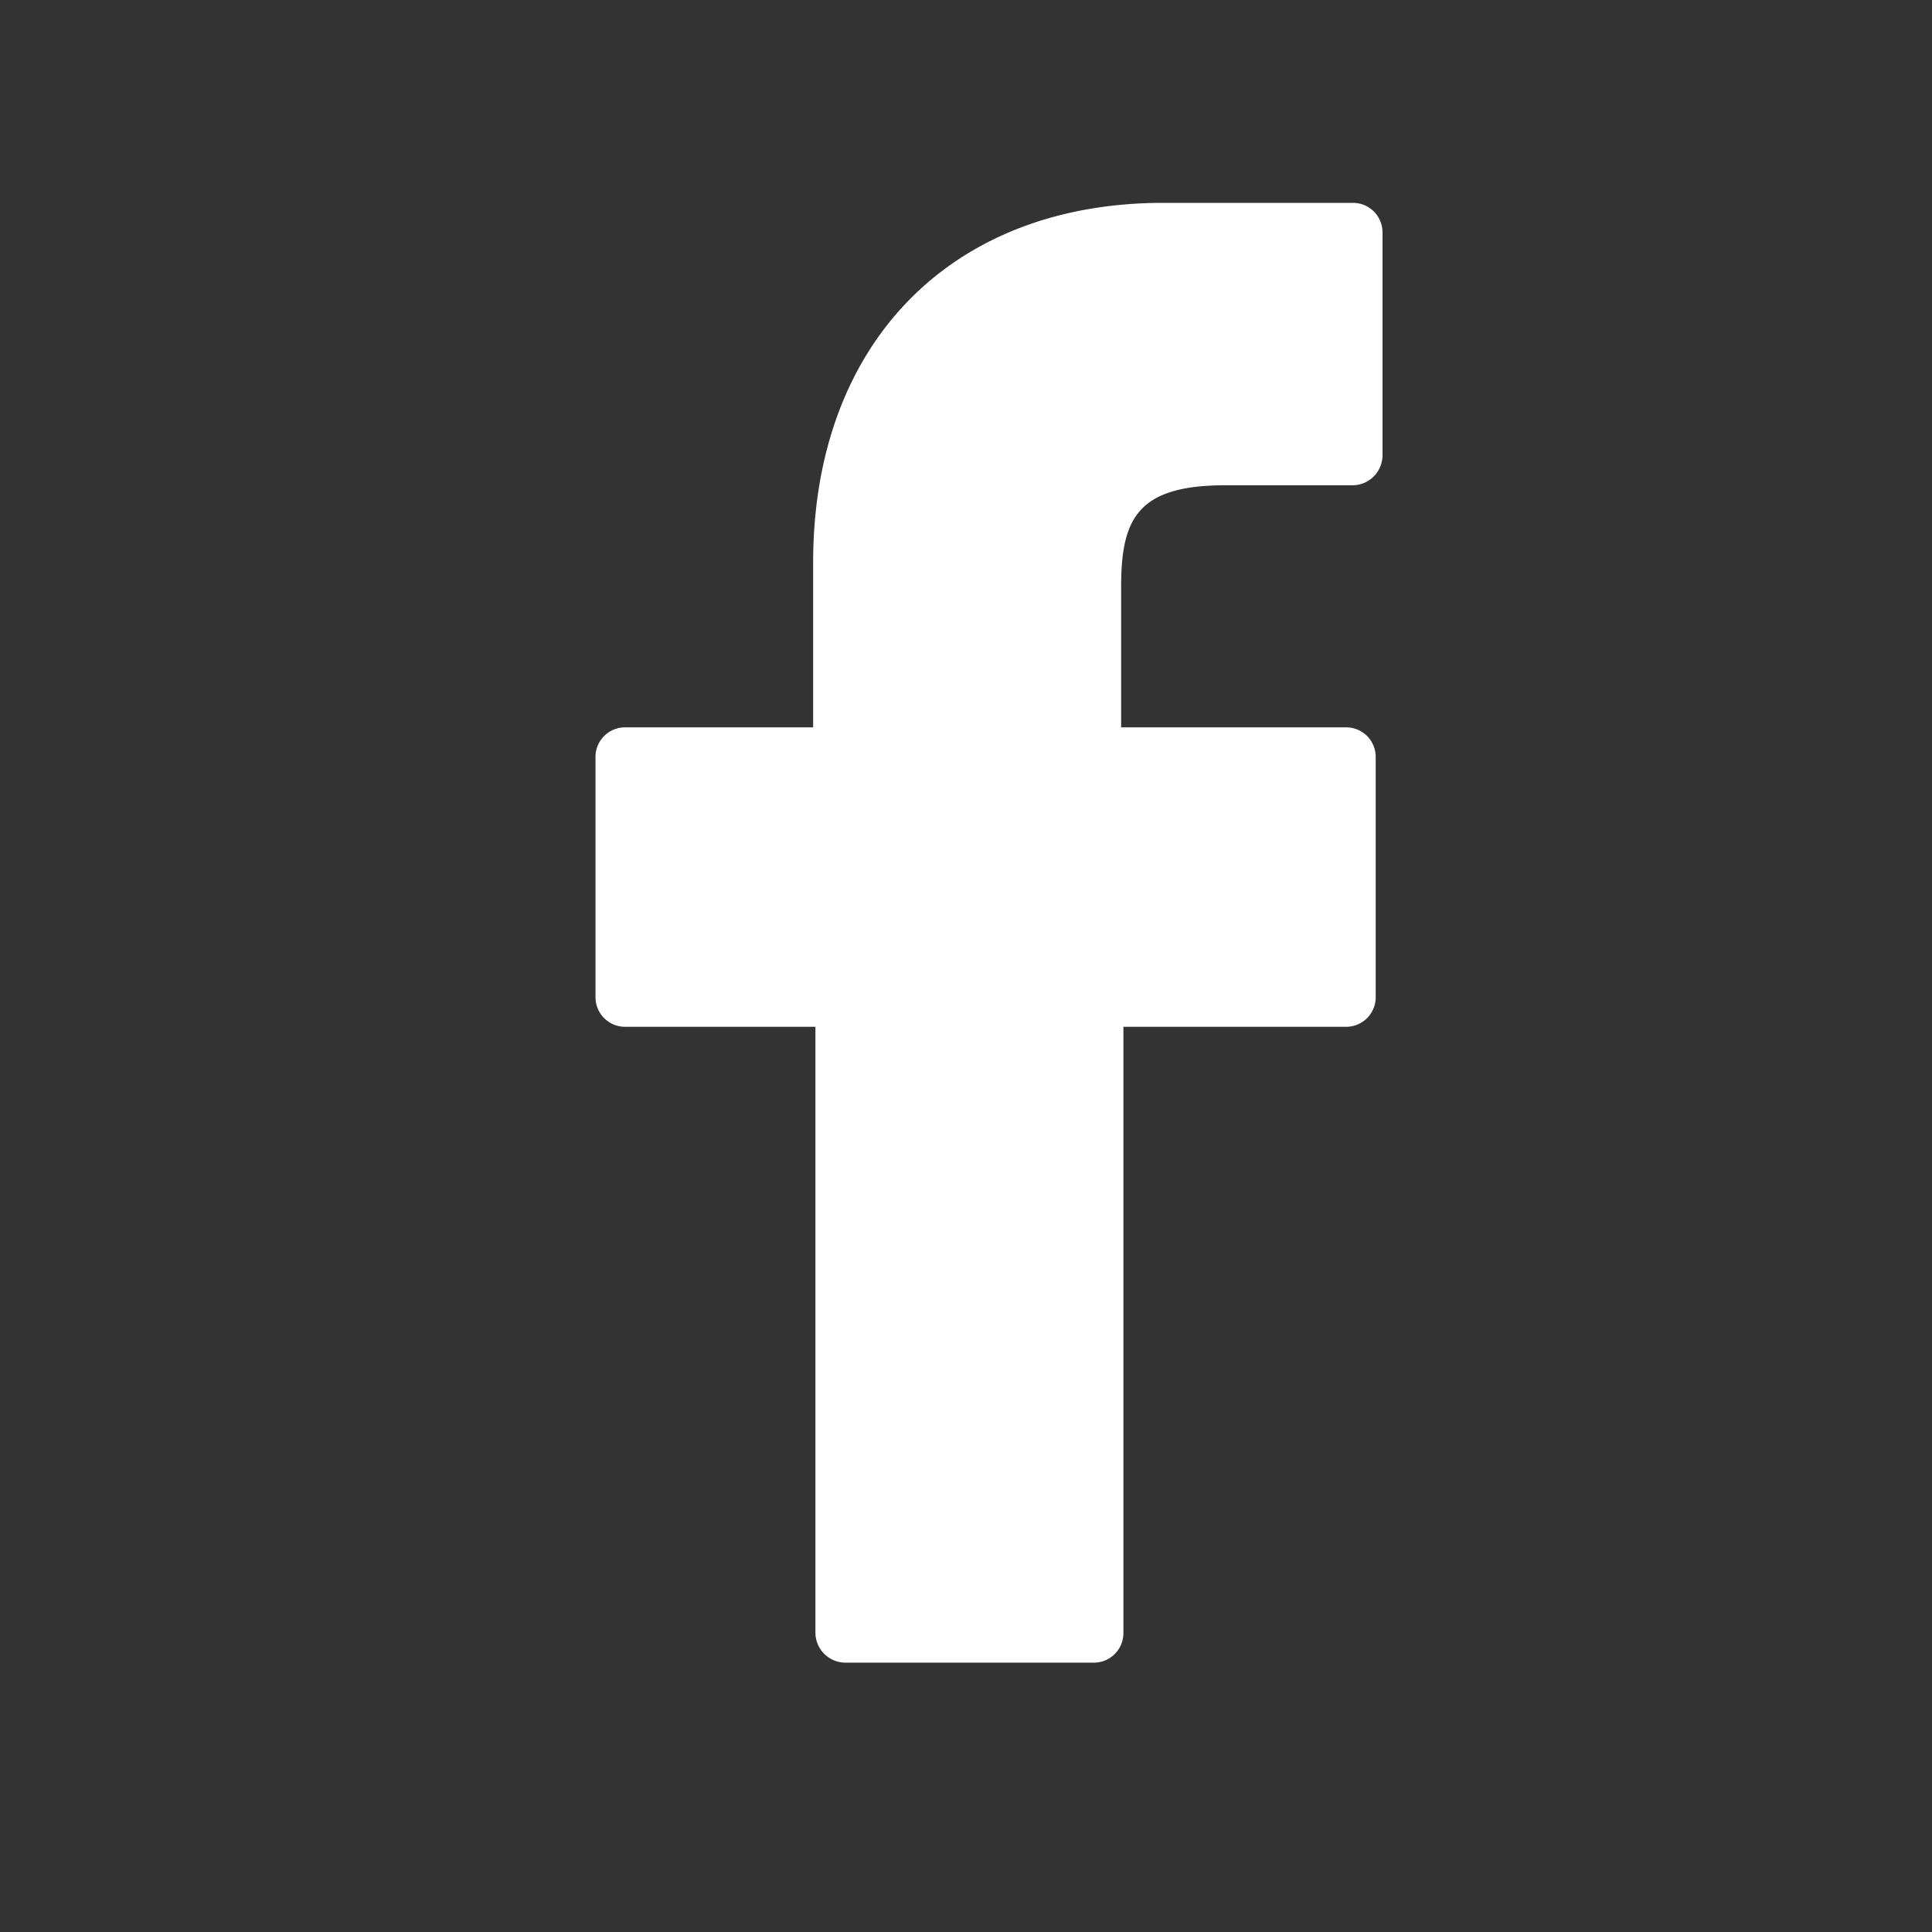 <svg xmlns="http://www.w3.org/2000/svg" viewBox="0 0 34 34"><rect x="0" y="0" width="34" height="34" fill="#333333" stroke="none"/><defs><style>.cls-1{fill:#fff;}.cls-2{fill:none;}</style></defs><g id="レイヤー_2" data-name="レイヤー 2"><g id="de"><path class="cls-1" d="M23.81,3.57H20.47c-3.74,0-6.16,2.48-6.16,6.33V12.8H11a.52.52,0,0,0-.52.53h0v4.22a.52.52,0,0,0,.52.52h3.35V28.73a.53.53,0,0,0,.52.53h4.38a.52.52,0,0,0,.52-.53V18.07h3.92a.52.52,0,0,0,.52-.52V13.33a.52.52,0,0,0-.52-.53H19.73V10.33c0-1.19.28-1.79,1.83-1.79H23.8A.53.53,0,0,0,24.33,8V4.09A.52.52,0,0,0,23.81,3.57Z"/><rect class="cls-2" width="34" height="34"/></g></g></svg>